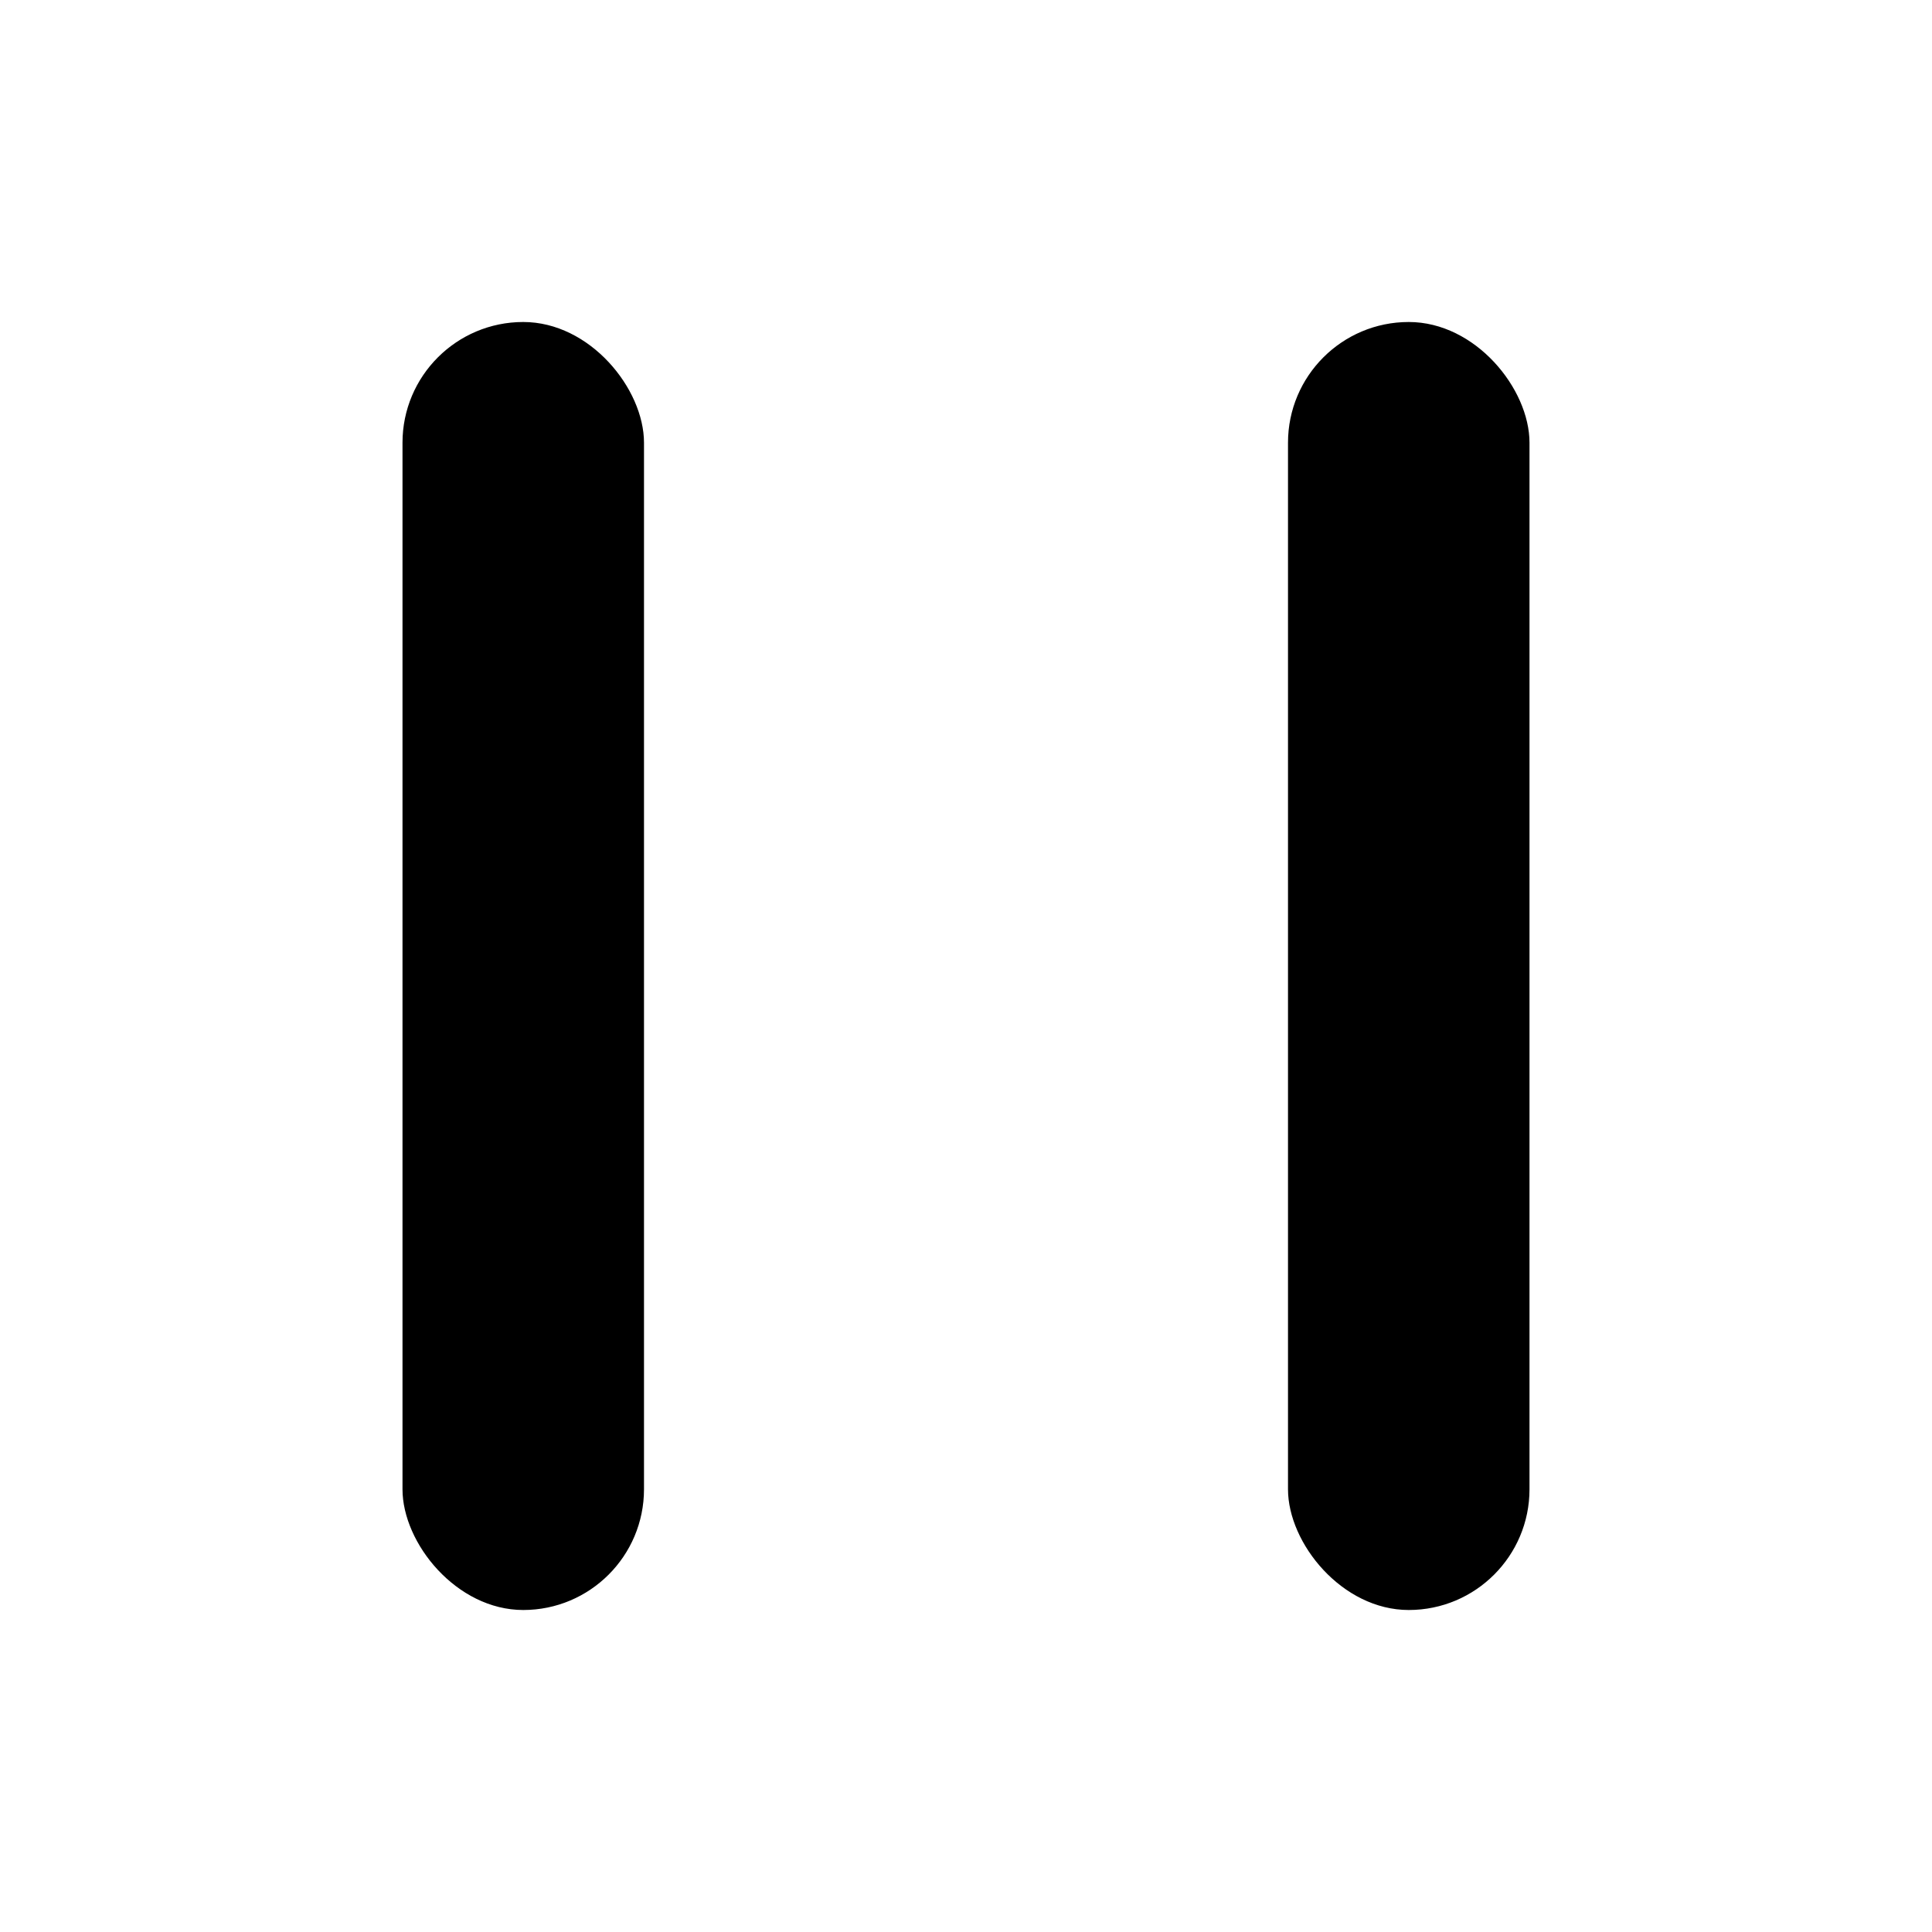 <svg width="24" height="24" viewBox="0 0 24 24" fill="none" xmlns="http://www.w3.org/2000/svg">
<rect x="5" y="4" width="3" height="16" rx="1.5" fill="black"/>
<rect x="16" y="4" width="3" height="16" rx="1.5" fill="black"/>
</svg>
